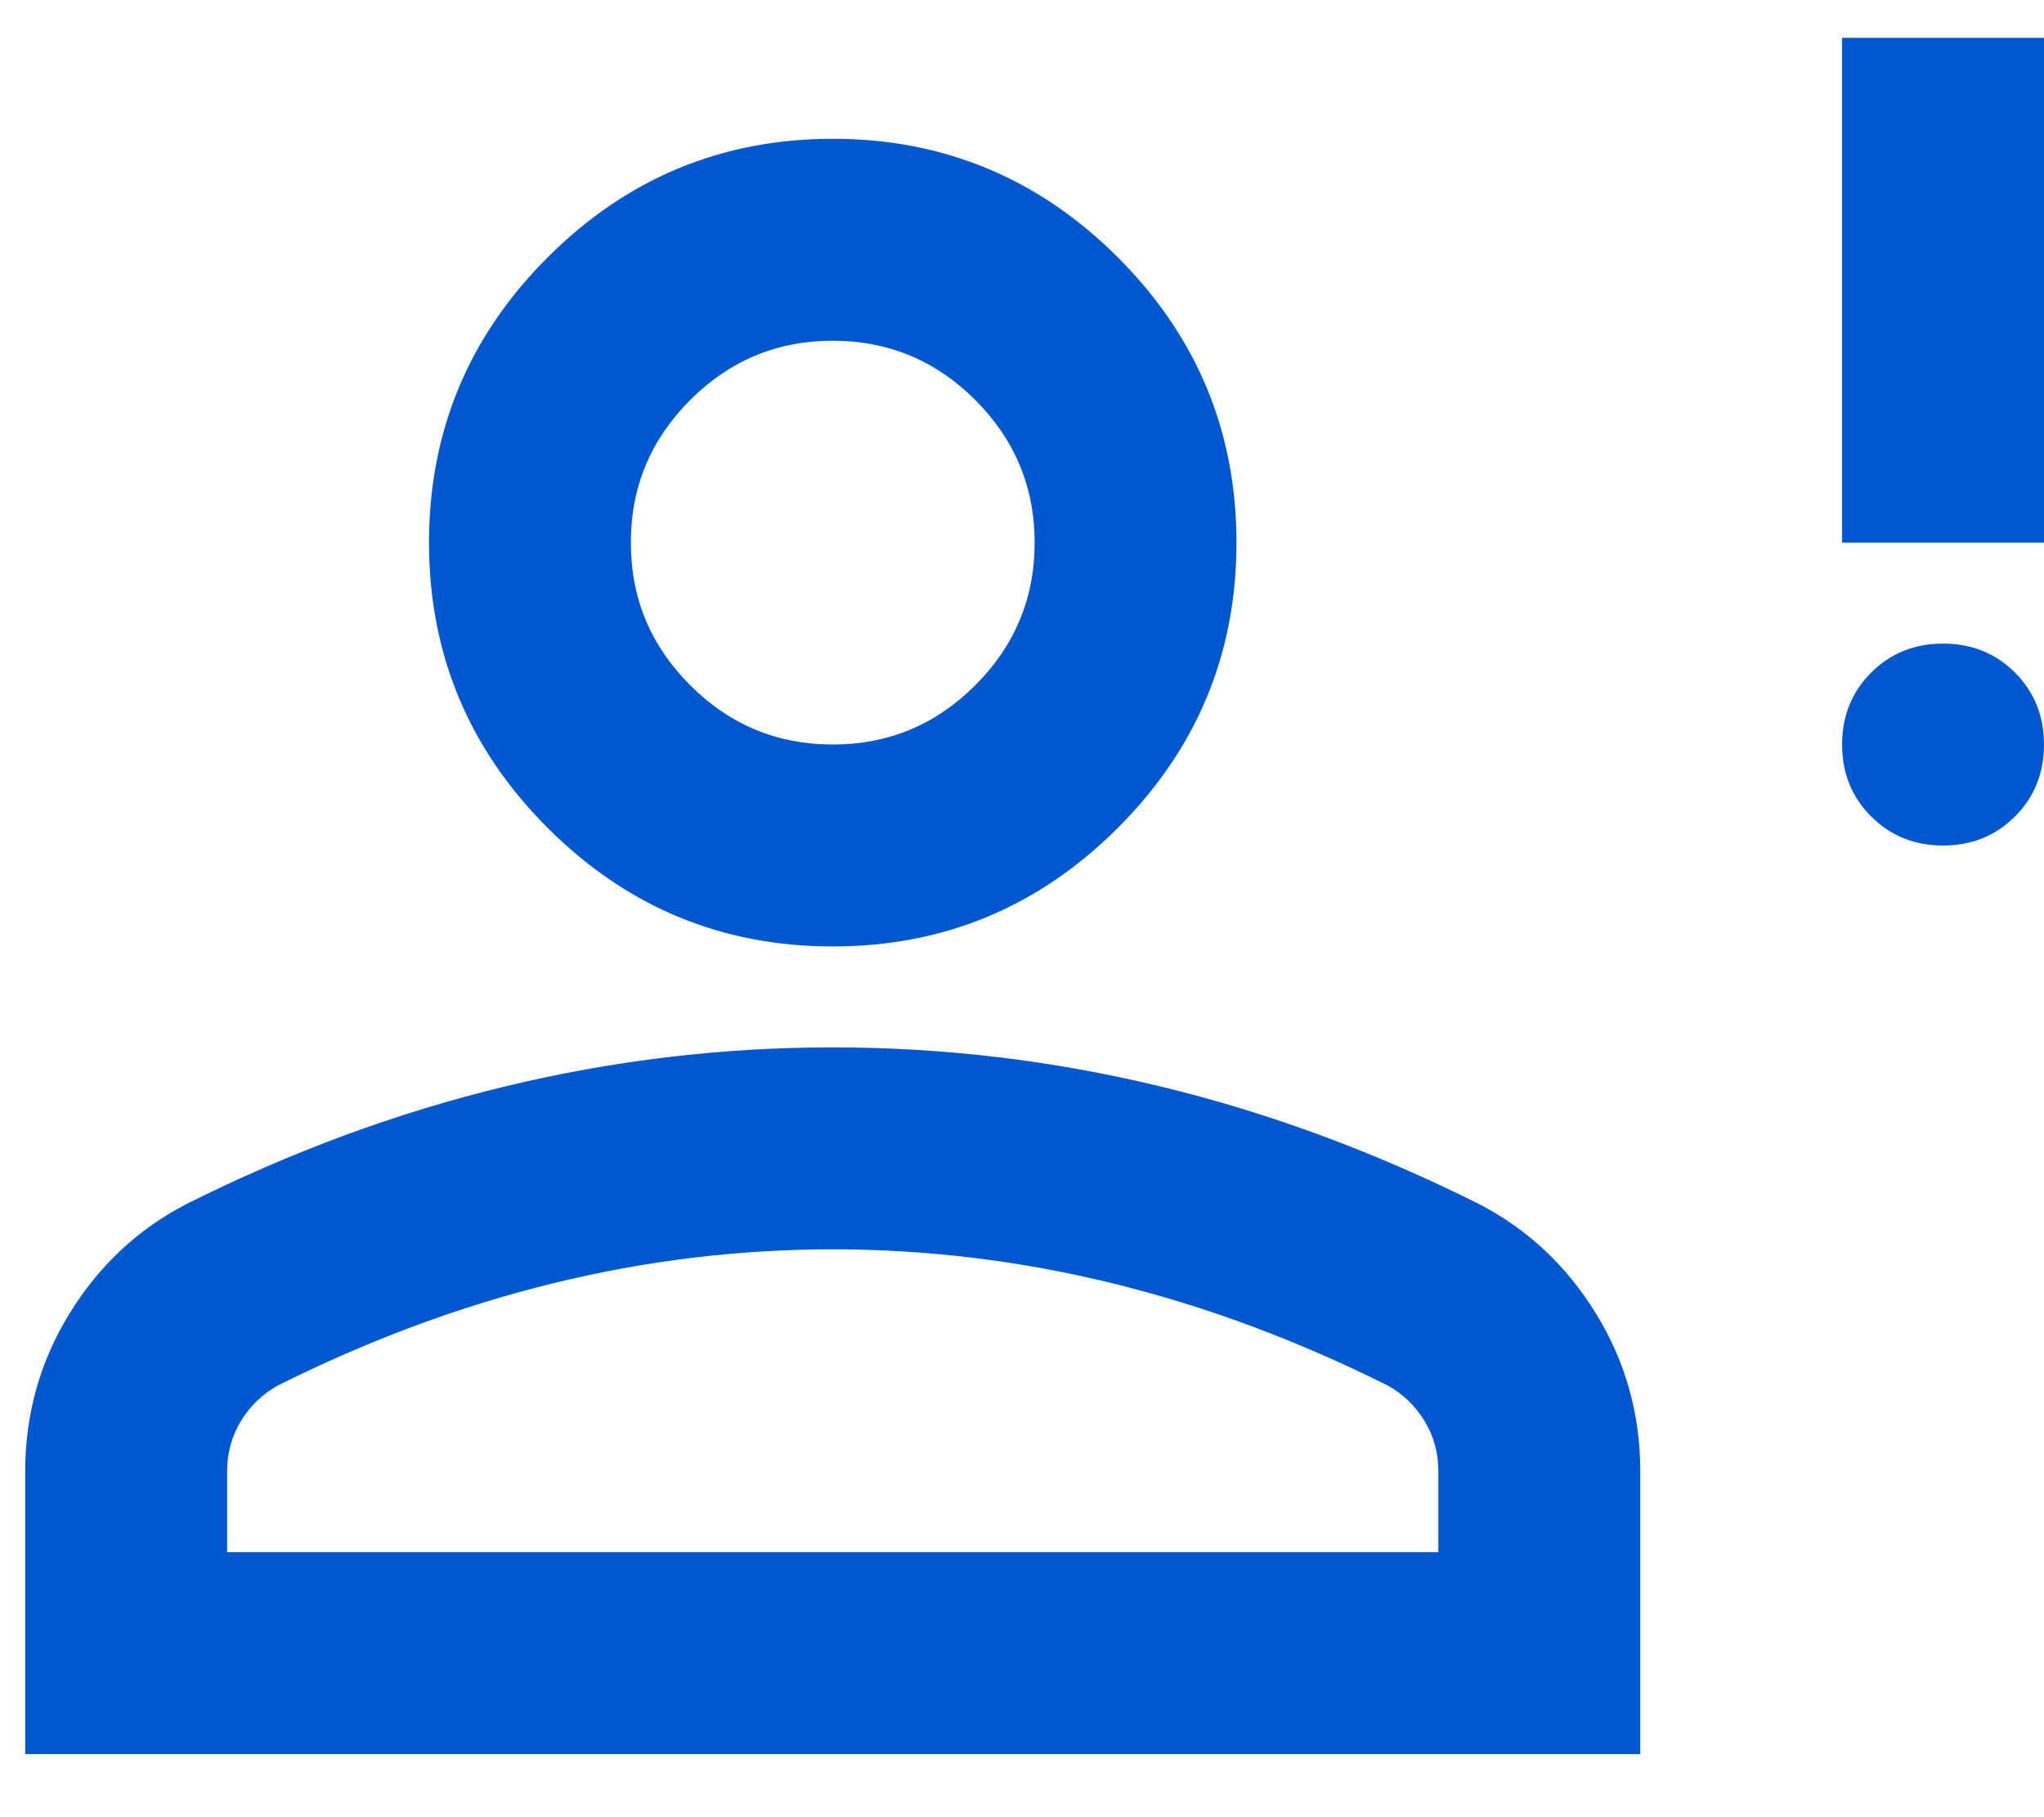 <svg width="27" height="24" viewBox="0 0 27 24" fill="none" xmlns="http://www.w3.org/2000/svg">
<path d="M25.667 11.167C25.289 11.167 24.972 11.039 24.717 10.783C24.461 10.528 24.333 10.211 24.333 9.833C24.333 9.456 24.461 9.139 24.717 8.883C24.972 8.628 25.289 8.5 25.667 8.5C26.044 8.5 26.361 8.628 26.617 8.883C26.872 9.139 27 9.456 27 9.833C27 10.211 26.872 10.528 26.617 10.783C26.361 11.039 26.044 11.167 25.667 11.167ZM24.333 7.167V0.5H27V7.167H24.333ZM11 12.5C9.533 12.5 8.278 11.978 7.233 10.933C6.189 9.889 5.667 8.633 5.667 7.167C5.667 5.7 6.189 4.444 7.233 3.4C8.278 2.356 9.533 1.833 11 1.833C12.467 1.833 13.722 2.356 14.767 3.4C15.811 4.444 16.333 5.7 16.333 7.167C16.333 8.633 15.811 9.889 14.767 10.933C13.722 11.978 12.467 12.5 11 12.5ZM0.333 23.167V19.433C0.333 18.678 0.528 17.983 0.917 17.35C1.306 16.717 1.822 16.233 2.467 15.9C3.844 15.211 5.244 14.694 6.667 14.35C8.089 14.006 9.533 13.833 11 13.833C12.467 13.833 13.911 14.006 15.333 14.35C16.756 14.694 18.155 15.211 19.533 15.9C20.178 16.233 20.694 16.717 21.083 17.35C21.472 17.983 21.667 18.678 21.667 19.433V23.167H0.333ZM3 20.5H19V19.433C19 19.189 18.939 18.967 18.817 18.767C18.694 18.567 18.533 18.411 18.333 18.3C17.133 17.7 15.922 17.25 14.7 16.95C13.478 16.65 12.244 16.5 11 16.5C9.756 16.5 8.522 16.65 7.3 16.95C6.078 17.25 4.867 17.7 3.667 18.3C3.467 18.411 3.306 18.567 3.183 18.767C3.061 18.967 3 19.189 3 19.433V20.5ZM11 9.833C11.733 9.833 12.361 9.572 12.883 9.05C13.405 8.528 13.667 7.9 13.667 7.167C13.667 6.433 13.405 5.806 12.883 5.283C12.361 4.761 11.733 4.5 11 4.5C10.267 4.5 9.639 4.761 9.117 5.283C8.594 5.806 8.333 6.433 8.333 7.167C8.333 7.9 8.594 8.528 9.117 9.05C9.639 9.572 10.267 9.833 11 9.833Z" fill="#0058D0"/>
</svg>
